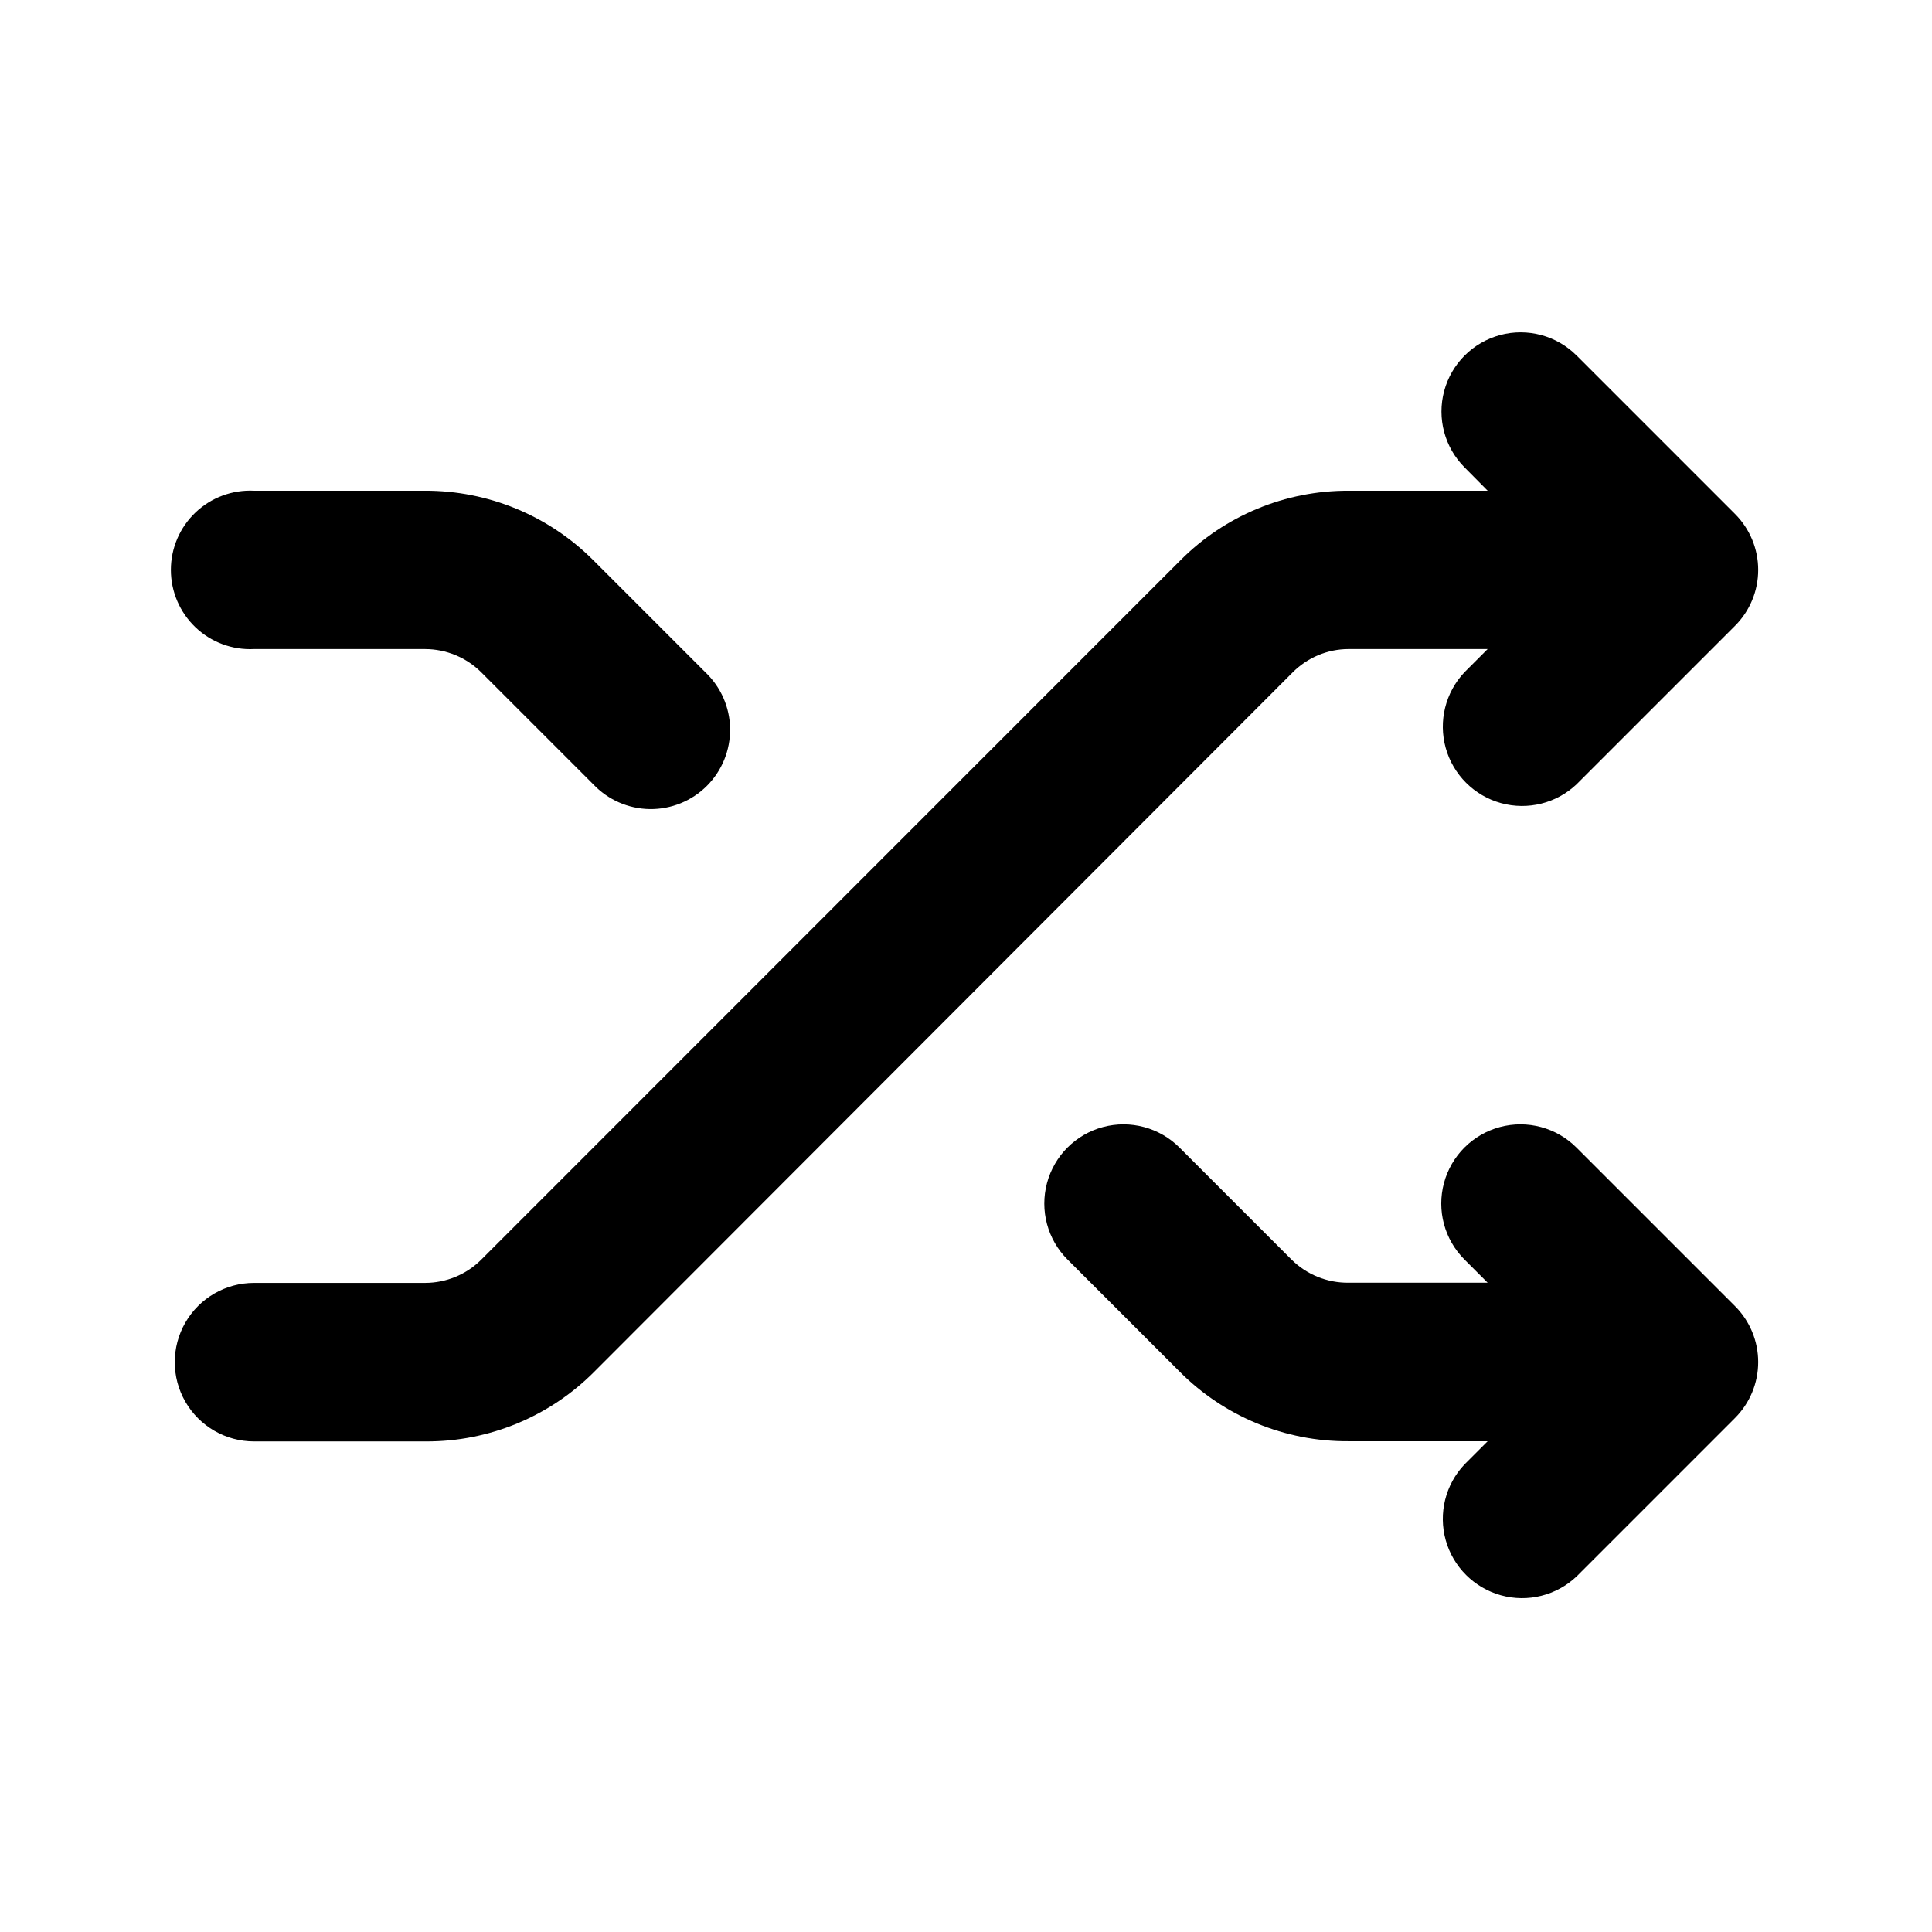 <?xml version="1.0" encoding="UTF-8"?>
<!-- Uploaded to: ICON Repo, www.svgrepo.com, Generator: ICON Repo Mixer Tools -->
<svg fill="#000000" width="800px" height="800px" version="1.1" viewBox="144 144 512 512" xmlns="http://www.w3.org/2000/svg">
 <g>
  <path d="m561.77 448.11c-5.301-5.301-13.027-7.371-20.27-5.434-7.242 1.941-12.898 7.598-14.836 14.84-1.941 7.242 0.129 14.965 5.43 20.266l6.144 6.144-36.879 0.004c-5.656 0.055-11.098-2.16-15.113-6.148l-29.676-29.676 0.004 0.004c-5.301-5.301-13.027-7.371-20.27-5.434-7.242 1.941-12.898 7.598-14.836 14.84-1.941 7.242 0.129 14.965 5.43 20.266l29.676 29.676c11.84 11.93 27.98 18.594 44.785 18.488h36.879l-6.144 6.144v0.004c-5.059 5.356-6.941 12.969-4.965 20.066 1.98 7.098 7.531 12.637 14.633 14.605 7.098 1.965 14.711 0.07 20.055-4.996l41.969-41.969c3.941-3.934 6.156-9.27 6.156-14.836 0-5.57-2.215-10.906-6.156-14.84z"/>
  <path d="m211.07 316.01h45.594c5.57 0.016 10.91 2.223 14.863 6.148l29.676 29.676c3.894 4.121 9.289 6.496 14.965 6.582 5.672 0.082 11.137-2.133 15.152-6.141 4.012-4.008 6.234-9.469 6.164-15.141-0.074-5.672-2.441-11.074-6.559-14.977l-29.676-29.676c-11.812-11.84-27.859-18.477-44.586-18.438h-45.344c-5.742-0.281-11.352 1.805-15.516 5.769-4.164 3.965-6.519 9.465-6.519 15.215s2.356 11.246 6.519 15.215c4.164 3.965 9.773 6.051 15.516 5.766z"/>
  <path d="m501.36 316.01h36.879l-6.144 6.144v0.004c-5.059 5.356-6.941 12.969-4.965 20.066 1.98 7.098 7.531 12.637 14.633 14.605 7.098 1.965 14.711 0.07 20.055-4.996l41.969-41.969c3.941-3.934 6.156-9.27 6.156-14.836 0-5.57-2.215-10.906-6.156-14.84l-41.969-41.969v0.004c-5.301-5.301-13.023-7.371-20.266-5.434-7.242 1.941-12.898 7.598-14.836 14.84-1.941 7.238 0.129 14.965 5.43 20.266l6.094 6.148h-36.879c-16.711-0.047-32.746 6.59-44.535 18.438l-185.3 185.35c-3.949 3.93-9.293 6.141-14.863 6.148h-45.344c-7.504 0-14.441 4.004-18.191 10.504-3.754 6.5-3.754 14.508 0 21.008 3.75 6.5 10.688 10.504 18.191 10.504h45.598c16.711 0.051 32.746-6.59 44.535-18.438l185.05-185.3c3.922-3.981 9.273-6.231 14.859-6.25z"/>
 </g>
</svg>